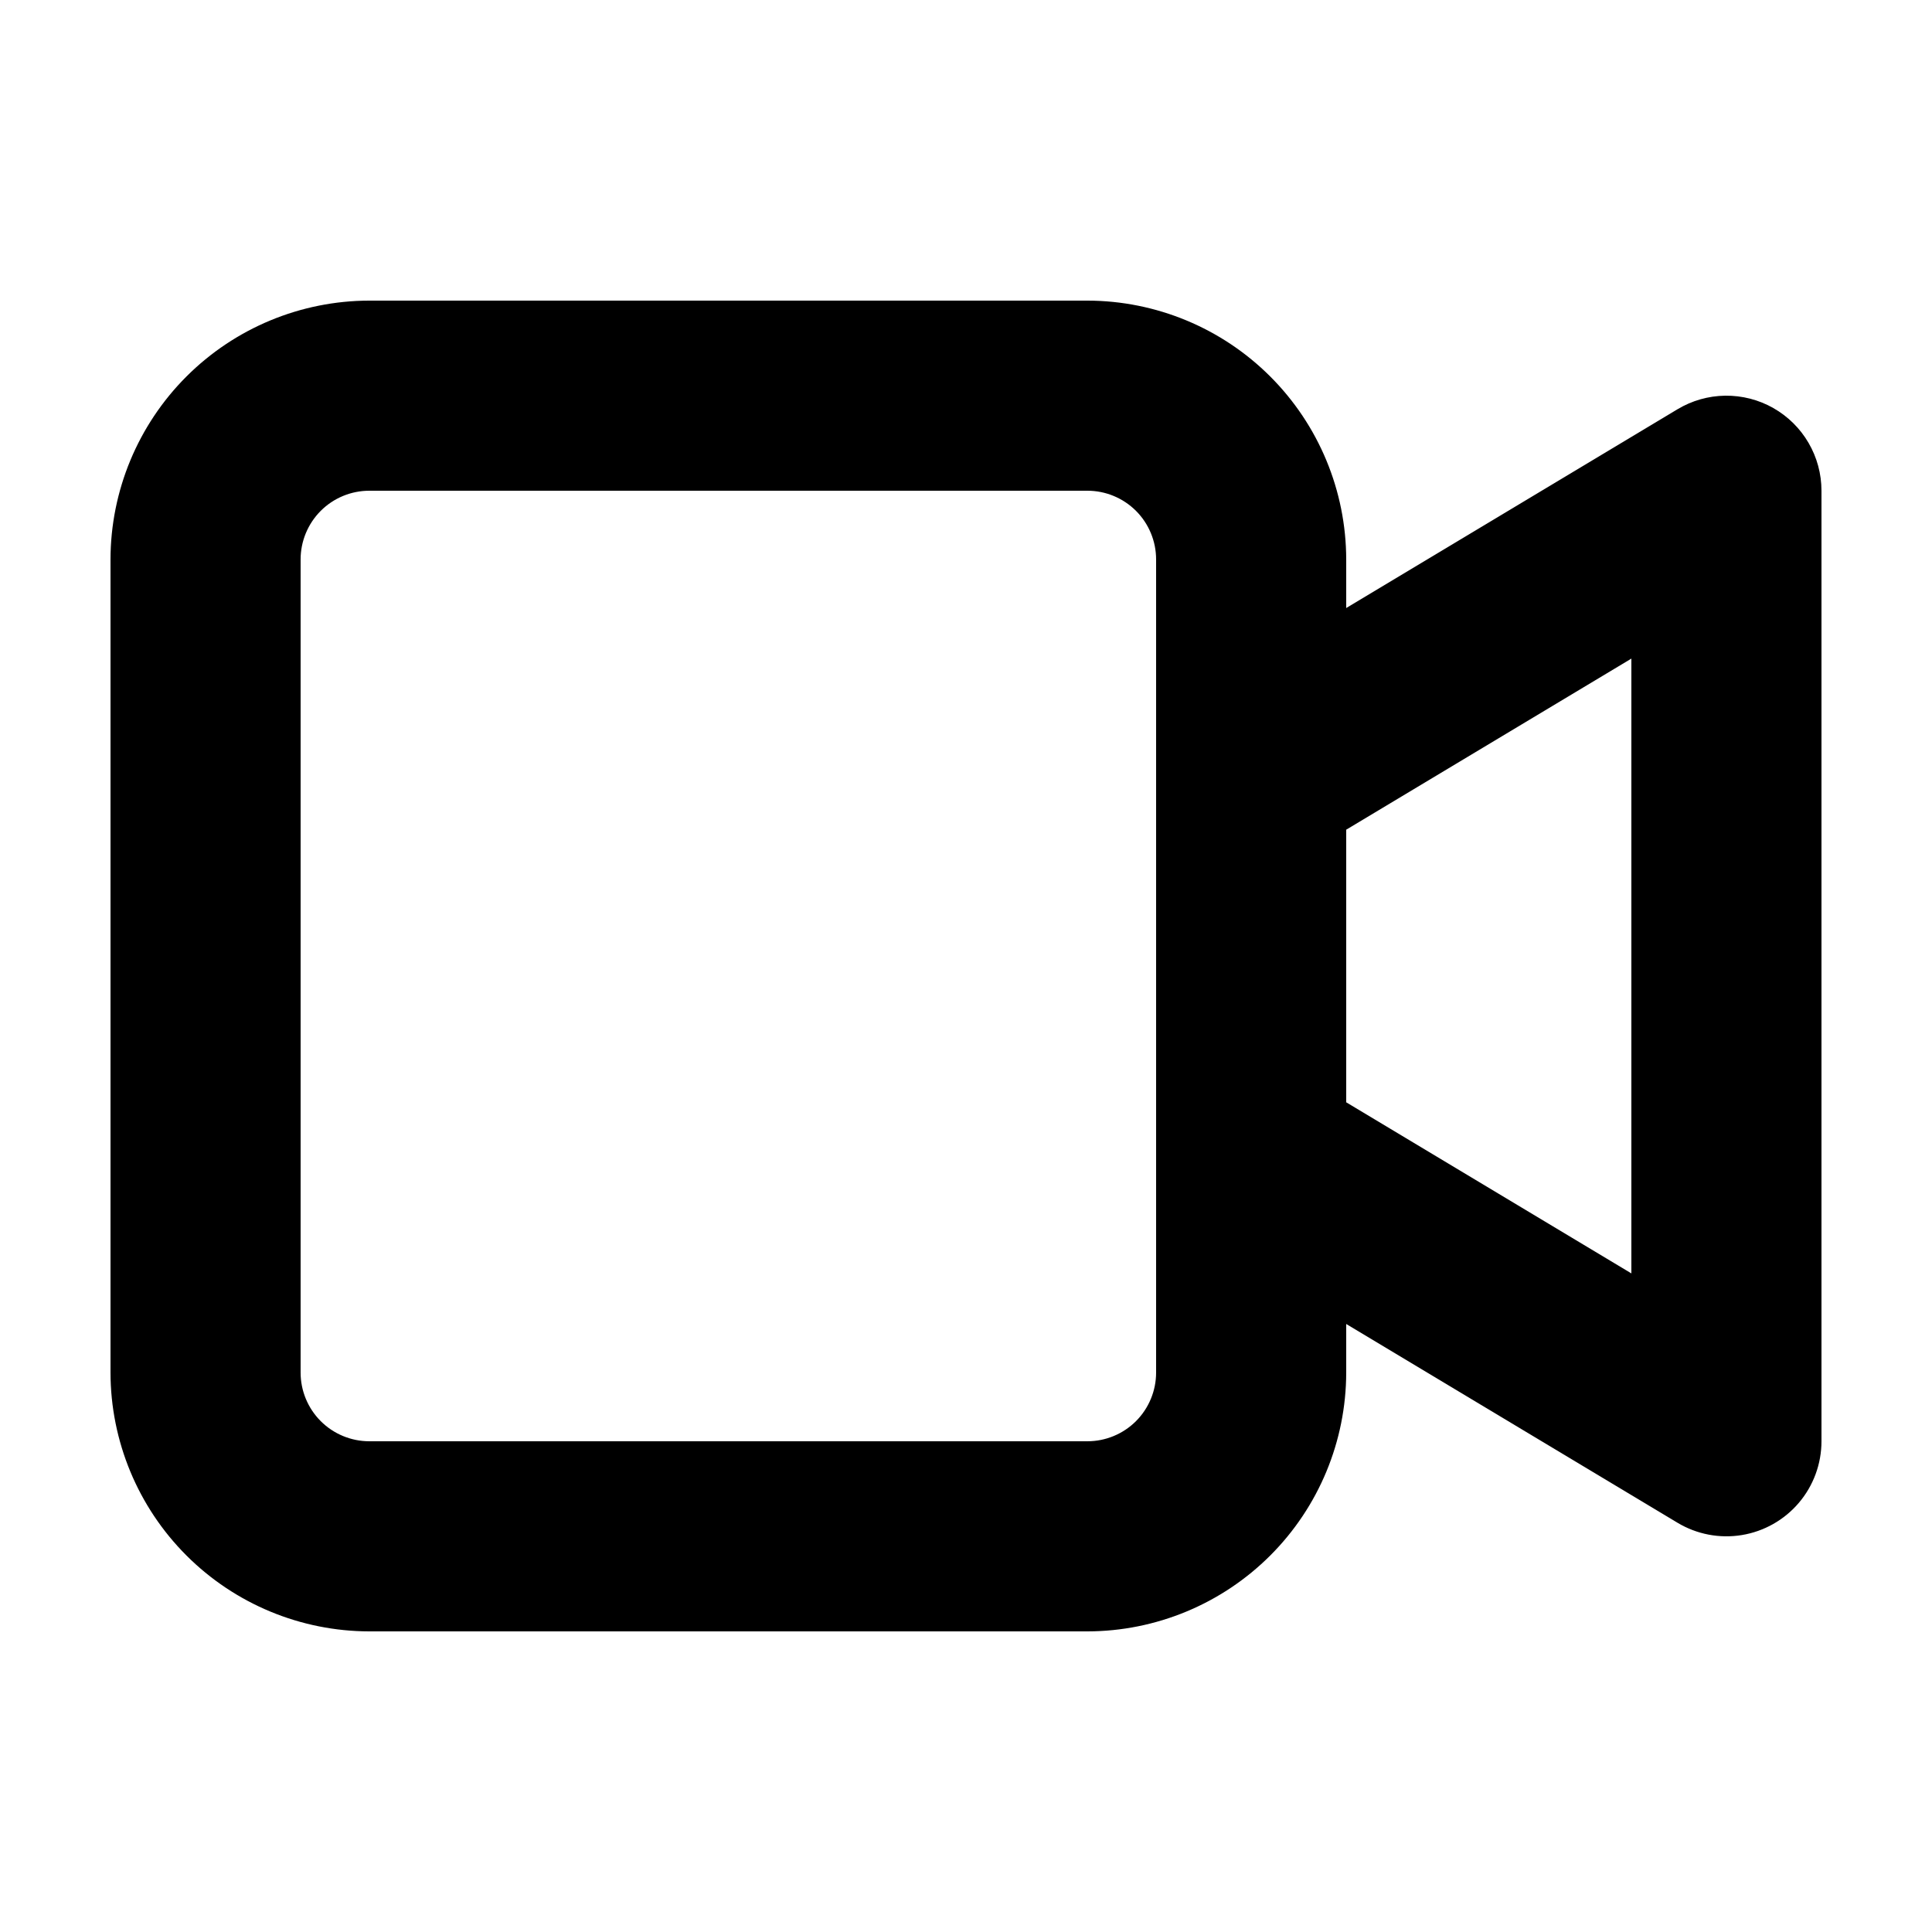<?xml version="1.0" encoding="UTF-8"?>
<!-- Uploaded to: SVG Repo, www.svgrepo.com, Generator: SVG Repo Mixer Tools -->
<svg fill="#000000" width="800px" height="800px" version="1.1" viewBox="144 144 512 512" xmlns="http://www.w3.org/2000/svg">
 <path d="m613.94 252.13c-3.883-2.199-8.277-3.324-12.742-3.269-4.461 0.059-8.824 1.301-12.648 3.598l-87.789 52.676v-12.875c-0.027-18.184-7.262-35.613-20.121-48.473s-30.289-20.094-48.473-20.121h-190.29c-18.184 0.027-35.617 7.262-48.477 20.121-12.855 12.859-20.09 30.289-20.117 48.473v215.48c0.027 18.184 7.262 35.617 20.117 48.473 12.859 12.859 30.293 20.094 48.477 20.121h190.29c18.184-0.027 35.613-7.262 48.473-20.121 12.859-12.855 20.094-30.289 20.121-48.473v-12.871l87.789 52.672c5.117 3.074 11.164 4.234 17.055 3.266 5.894-0.969 11.25-4 15.117-8.551 3.867-4.555 5.988-10.332 5.988-16.305v-251.9c0-4.457-1.18-8.832-3.426-12.684-2.242-3.852-5.469-7.035-9.344-9.234zm-163.56 255.61c0 4.832-1.918 9.461-5.332 12.879-3.418 3.414-8.051 5.332-12.879 5.332h-190.29c-4.832 0-9.465-1.918-12.879-5.332-3.414-3.418-5.336-8.047-5.336-12.879v-215.48c0-4.828 1.922-9.461 5.336-12.879 3.414-3.414 8.047-5.332 12.879-5.332h190.29c4.828 0 9.461 1.918 12.879 5.332 3.414 3.418 5.332 8.051 5.332 12.879zm125.95-26.273-75.57-45.344v-72.246l75.57-45.344z"/>
</svg>